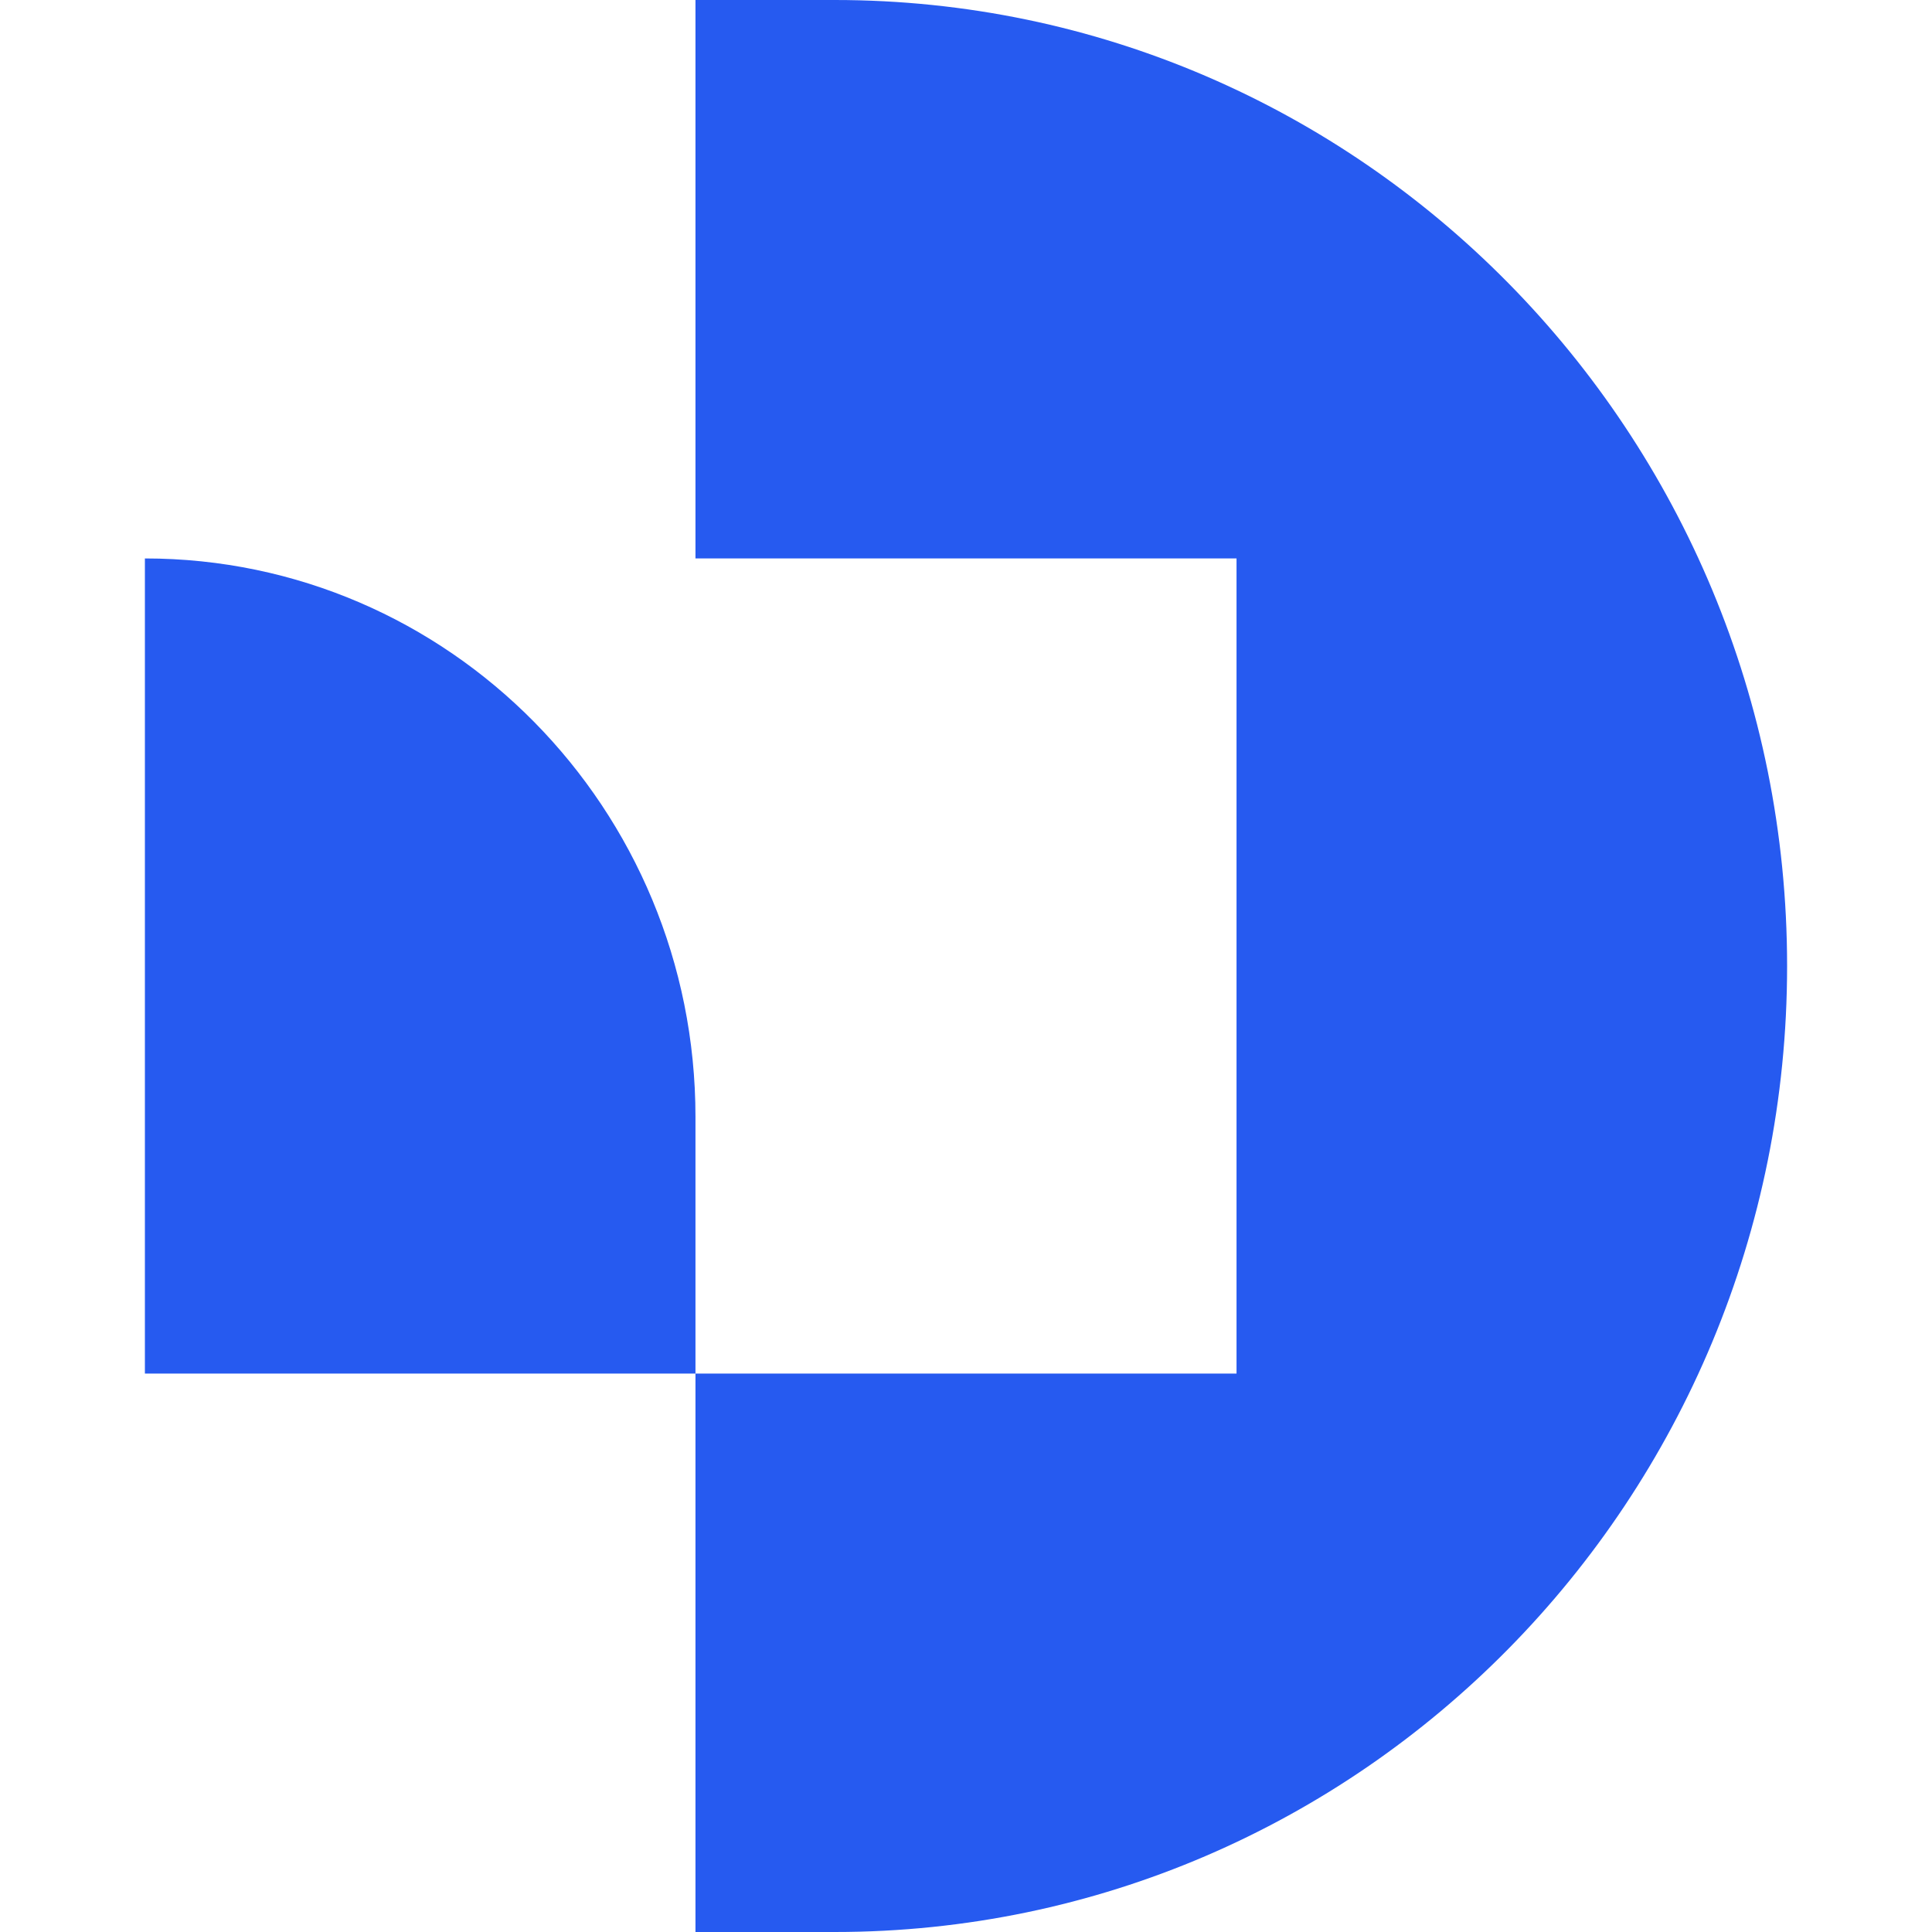 <svg width="40" height="40" viewBox="0 0 40 40" fill="none" xmlns="http://www.w3.org/2000/svg">
<rect width="40" height="40" fill="#D8D8D8" fill-opacity="0.01"/>
<path fill-rule="evenodd" clip-rule="evenodd" d="M17.282 40C28.172 40 37 31.046 37 20C37 8.954 28.172 0 17.282 0H14.399V11.562H25.601V28.438H14.399V40H17.282ZM14.399 28.438V23.125C14.399 16.739 9.296 11.562 3 11.562V28.438H14.399Z" fill="#265AF0"/>
</svg>
